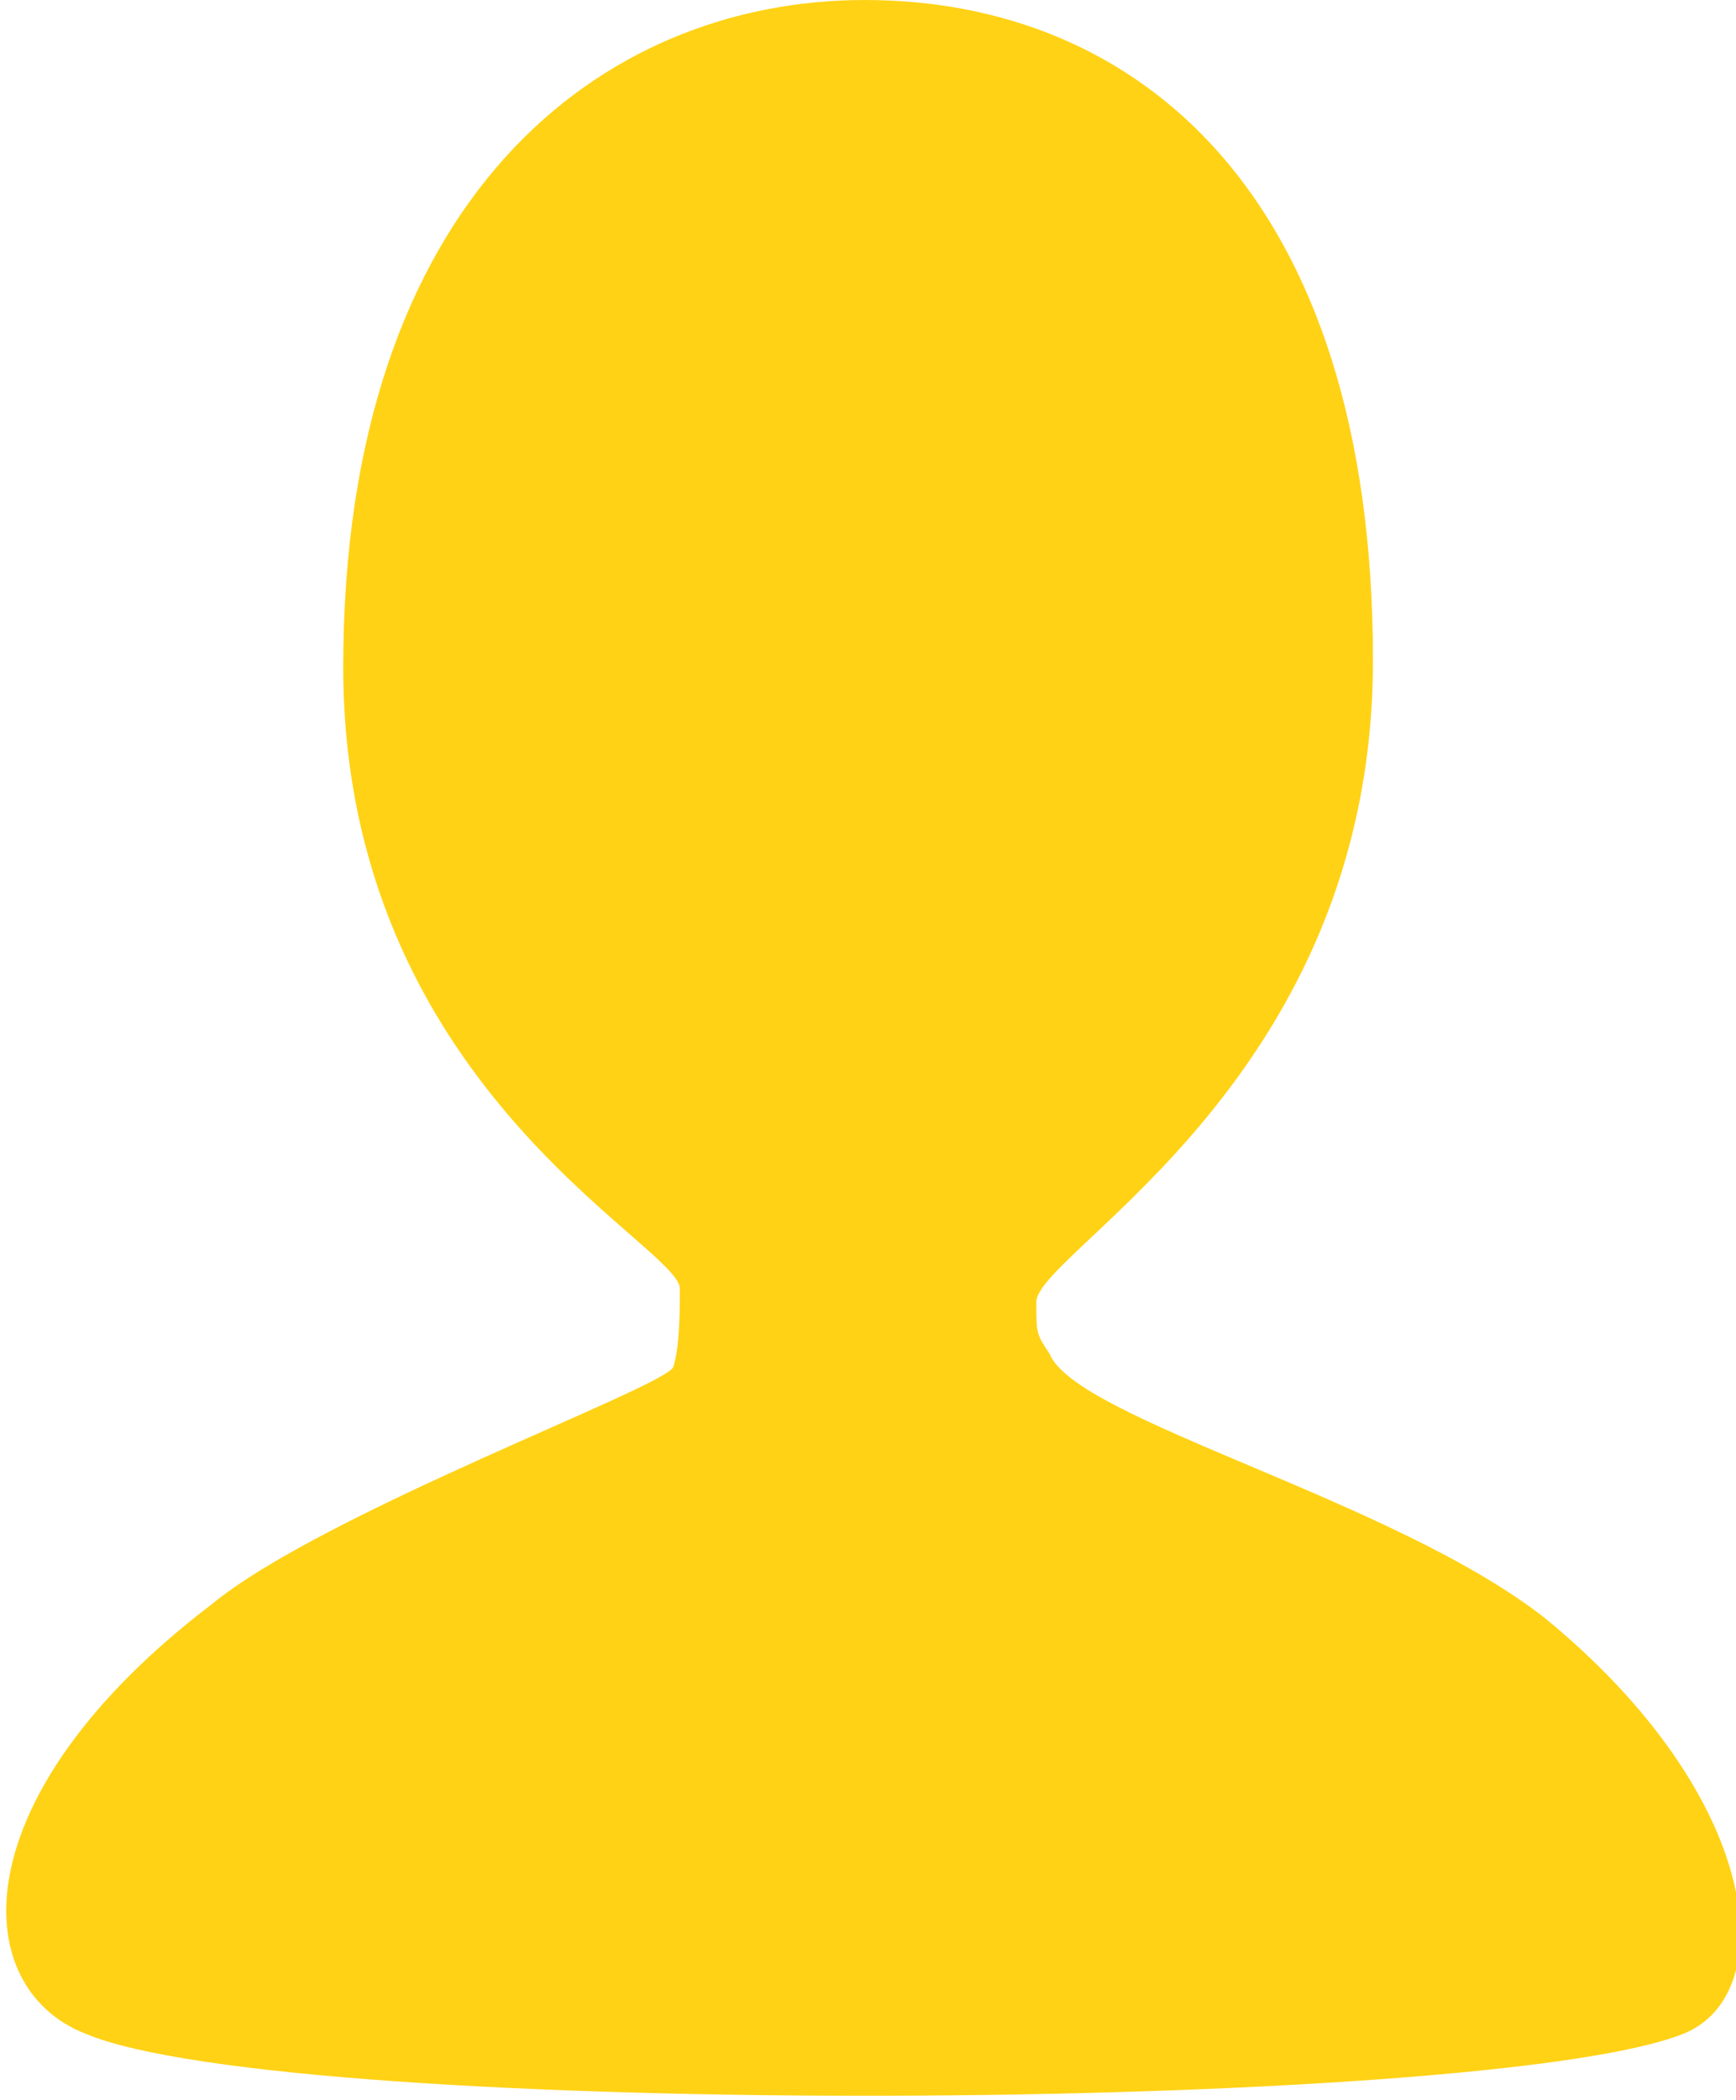 <svg xmlns="http://www.w3.org/2000/svg" viewBox="0 0 26.3 31.8">
<style>.st0{fill:#FFD215;}</style>
<path class="st0" d="M15.7,19.7c0.1-0.8,5.1-3.4,5.1-9.7C20.8,2.9,17.2,0,13.1,0c-4,0-7.9,3-7.9,10.1c0,6.3,5,8.7,5.1,9.4
	c0,0.3,0,0.9-0.1,1.2c-0.1,0.3-5.3,2.2-7,3.6c-3.8,2.9-3.7,5.8-1.9,6.5c3.1,1.3,21.2,1.2,24.2,0c1.5-0.6,1.2-3.6-2.1-6.3
	c-2.3-1.8-7.1-3-7.5-4C15.7,20.2,15.7,20.2,15.7,19.7z"/>
</svg>
